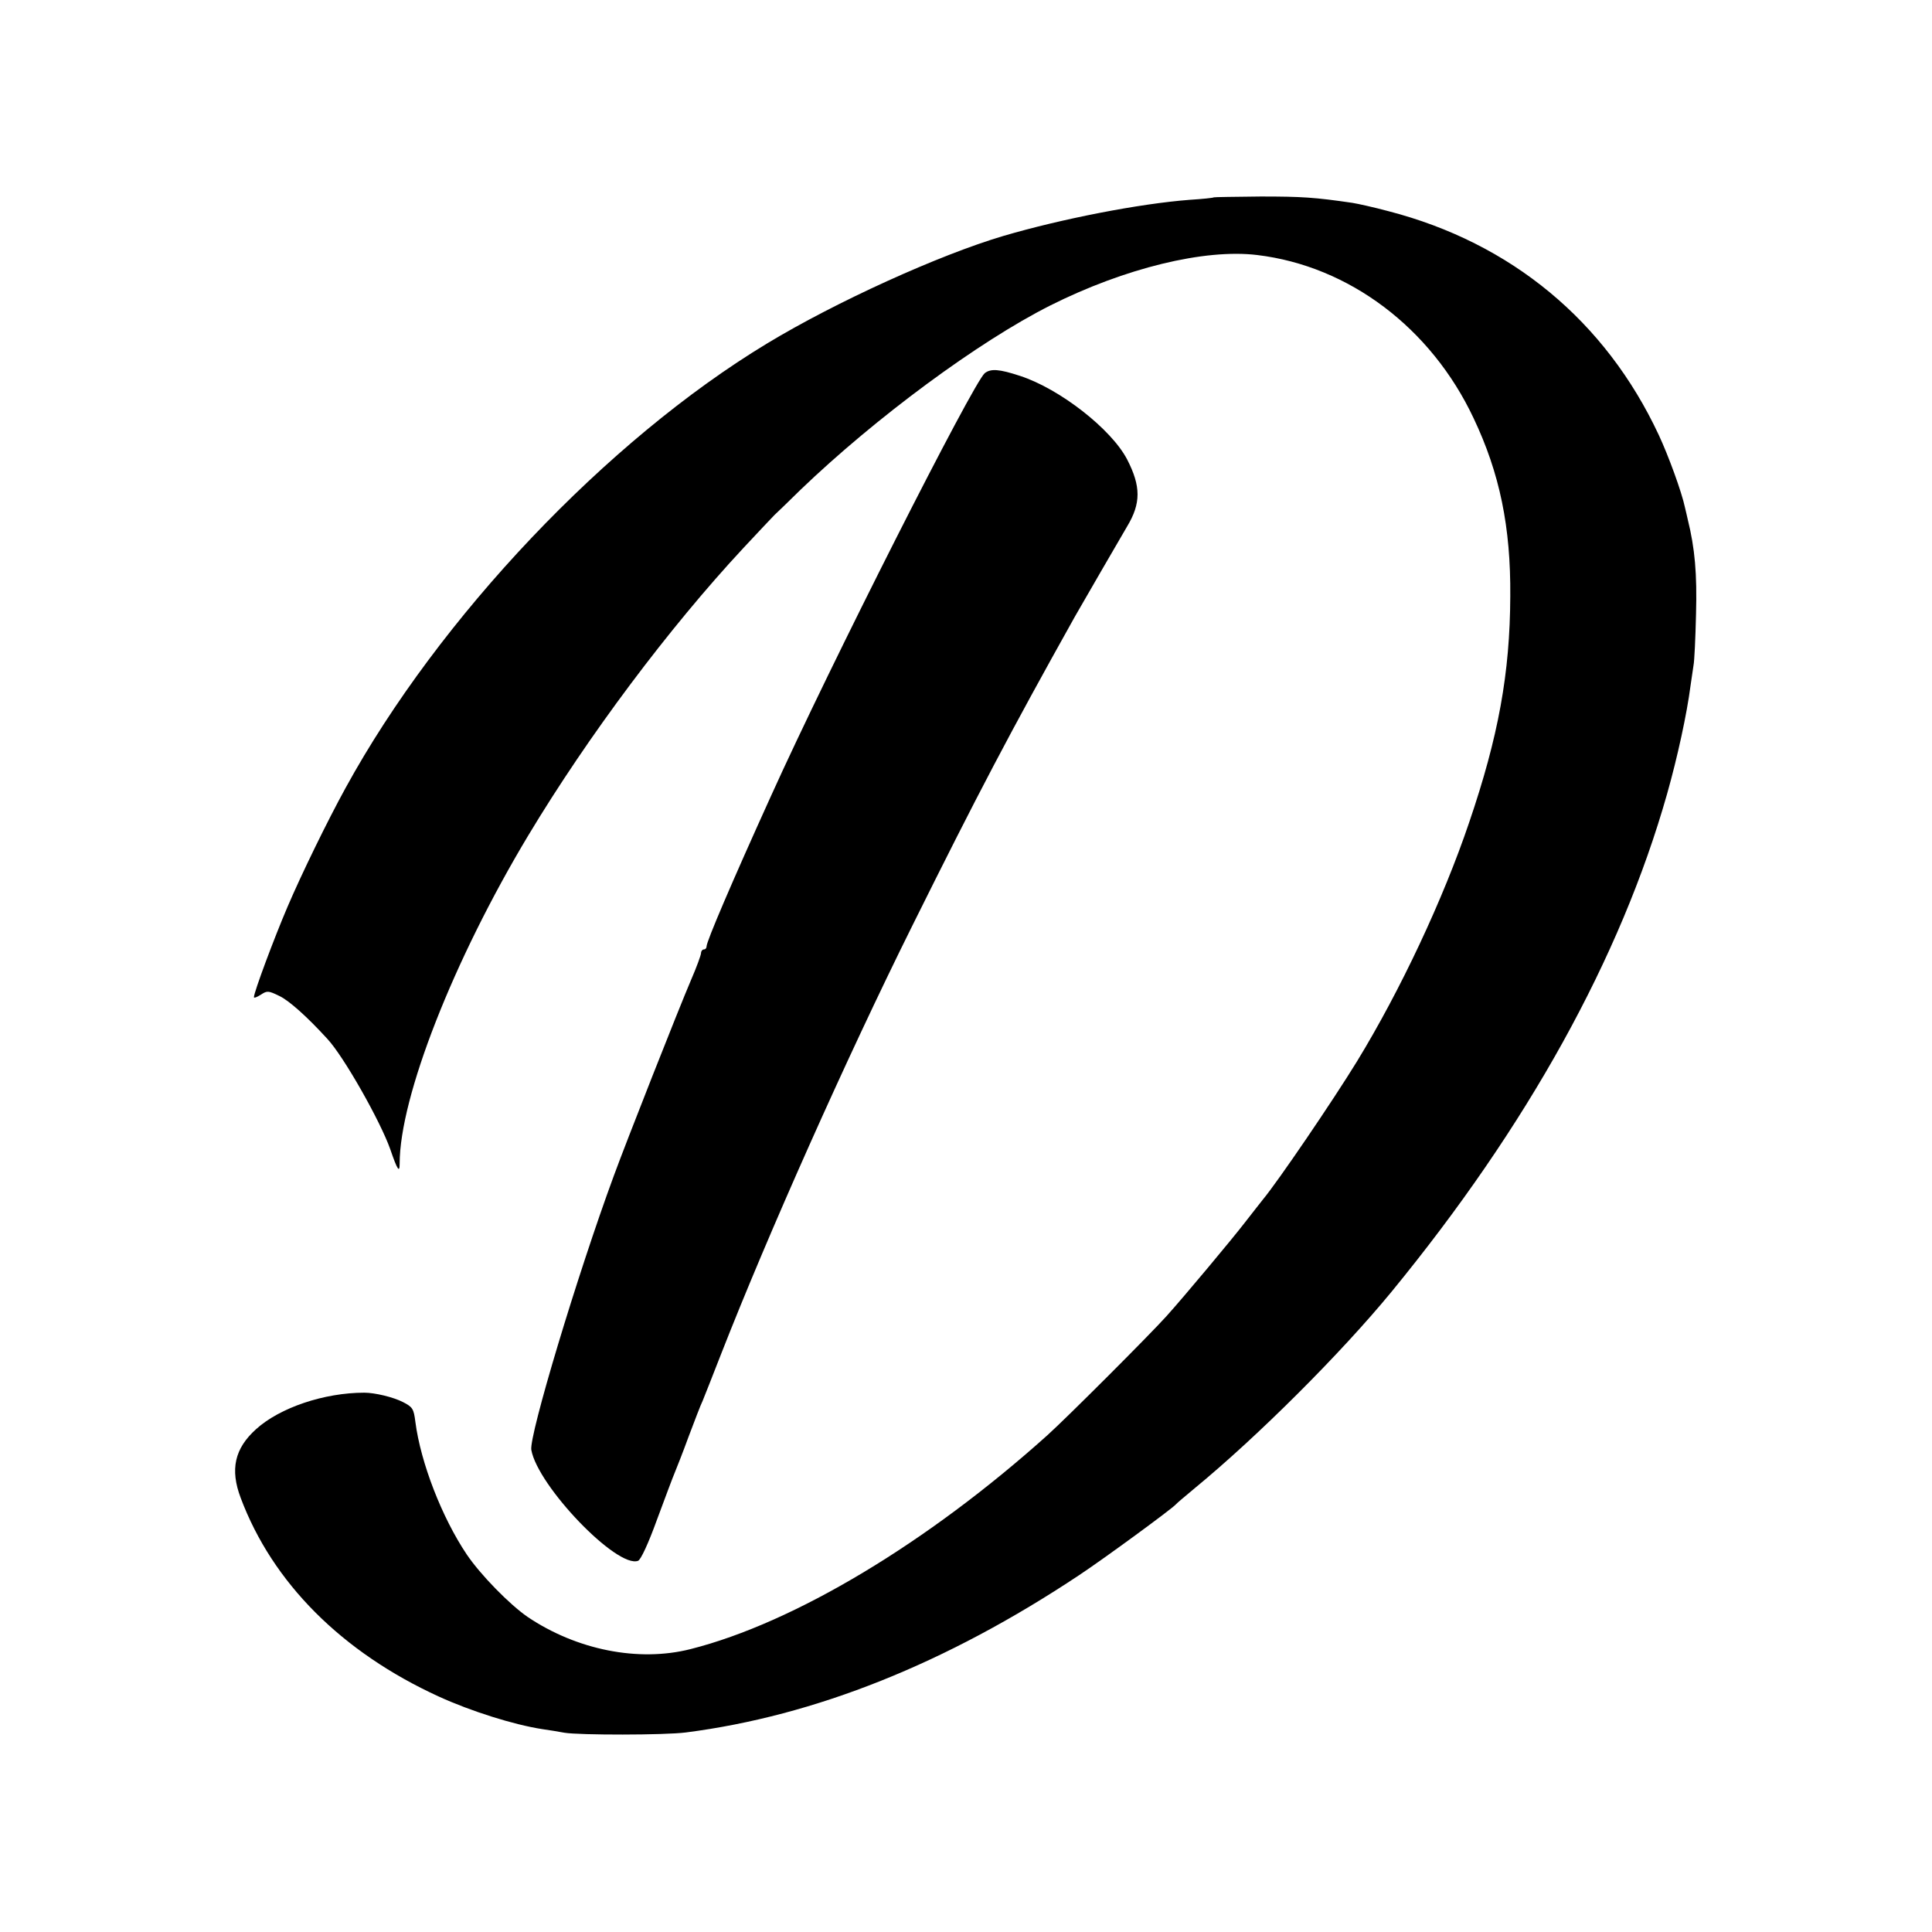 <?xml version="1.0" standalone="no"?>
<!DOCTYPE svg PUBLIC "-//W3C//DTD SVG 20010904//EN"
 "http://www.w3.org/TR/2001/REC-SVG-20010904/DTD/svg10.dtd">
<svg version="1.0" xmlns="http://www.w3.org/2000/svg"
 width="700pt" height="700pt" viewBox="0 0 700 700"
 preserveAspectRatio="xMidYMid meet">
<g transform="translate(0,700) scale(0.1,-0.1)"
fill="#000000" stroke="none">
<path d="M4398 6285 c-2 -2 -41 -6 -88 -9 -182 -14 -464 -69 -675 -131 -233
-69 -607 -239 -855 -389 -581 -351 -1190 -994 -1528 -1611 -66 -120 -160 -313
-210 -430 -48 -112 -122 -310 -122 -328 0 -4 11 0 25 9 23 15 27 15 68 -5 35
-17 100 -75 173 -155 59 -63 192 -298 228 -400 26 -76 34 -87 34 -52 0 240
194 736 466 1189 217 361 510 752 779 1041 56 60 107 114 113 120 7 6 49 47
95 92 272 261 644 536 904 667 271 136 560 206 750 183 333 -40 630 -264 784
-591 95 -200 135 -395 133 -645 -1 -279 -43 -509 -149 -820 -94 -278 -249
-608 -406 -865 -89 -145 -287 -436 -342 -502 -13 -17 -24 -30 -65 -83 -47 -61
-220 -268 -283 -338 -62 -69 -362 -369 -432 -432 -433 -389 -917 -680 -1293
-775 -189 -48 -413 -3 -591 117 -65 45 -170 152 -220 226 -90 134 -167 333
-186 480 -6 48 -10 54 -45 72 -35 18 -102 34 -140 34 -145 0 -306 -54 -392
-132 -78 -70 -95 -146 -56 -249 115 -307 366 -559 718 -720 116 -53 271 -102
375 -118 22 -3 58 -9 80 -13 53 -9 364 -9 440 1 468 60 944 250 1425 570 92
61 336 240 350 256 3 4 34 30 70 60 226 186 528 487 712 711 492 600 830 1210
998 1803 38 134 72 291 85 392 4 28 9 61 11 75 3 14 7 97 9 185 4 146 -4 238
-30 343 -3 12 -7 32 -10 43 -12 57 -60 188 -95 263 -193 413 -535 696 -980
811 -52 14 -111 27 -130 30 -137 20 -183 23 -332 23 -92 -1 -169 -2 -170 -3z"/>
<path d="M3568 5648 c-42 -35 -560 -1057 -775 -1533 -142 -313 -233 -526 -233
-544 0 -6 -4 -11 -10 -11 -5 0 -10 -6 -10 -13 0 -7 -16 -51 -36 -97 -47 -110
-235 -587 -280 -710 -133 -361 -307 -941 -299 -993 23 -131 311 -431 387 -402
10 4 38 65 68 148 29 78 58 156 65 172 7 17 30 75 50 130 21 55 43 114 51 130
7 17 37 93 67 170 170 434 452 1067 692 1550 240 483 352 696 589 1120 21 37
171 296 190 328 50 83 50 145 0 242 -57 110 -244 256 -388 303 -76 25 -106 27
-128 10z"/>
</g>
</svg>
